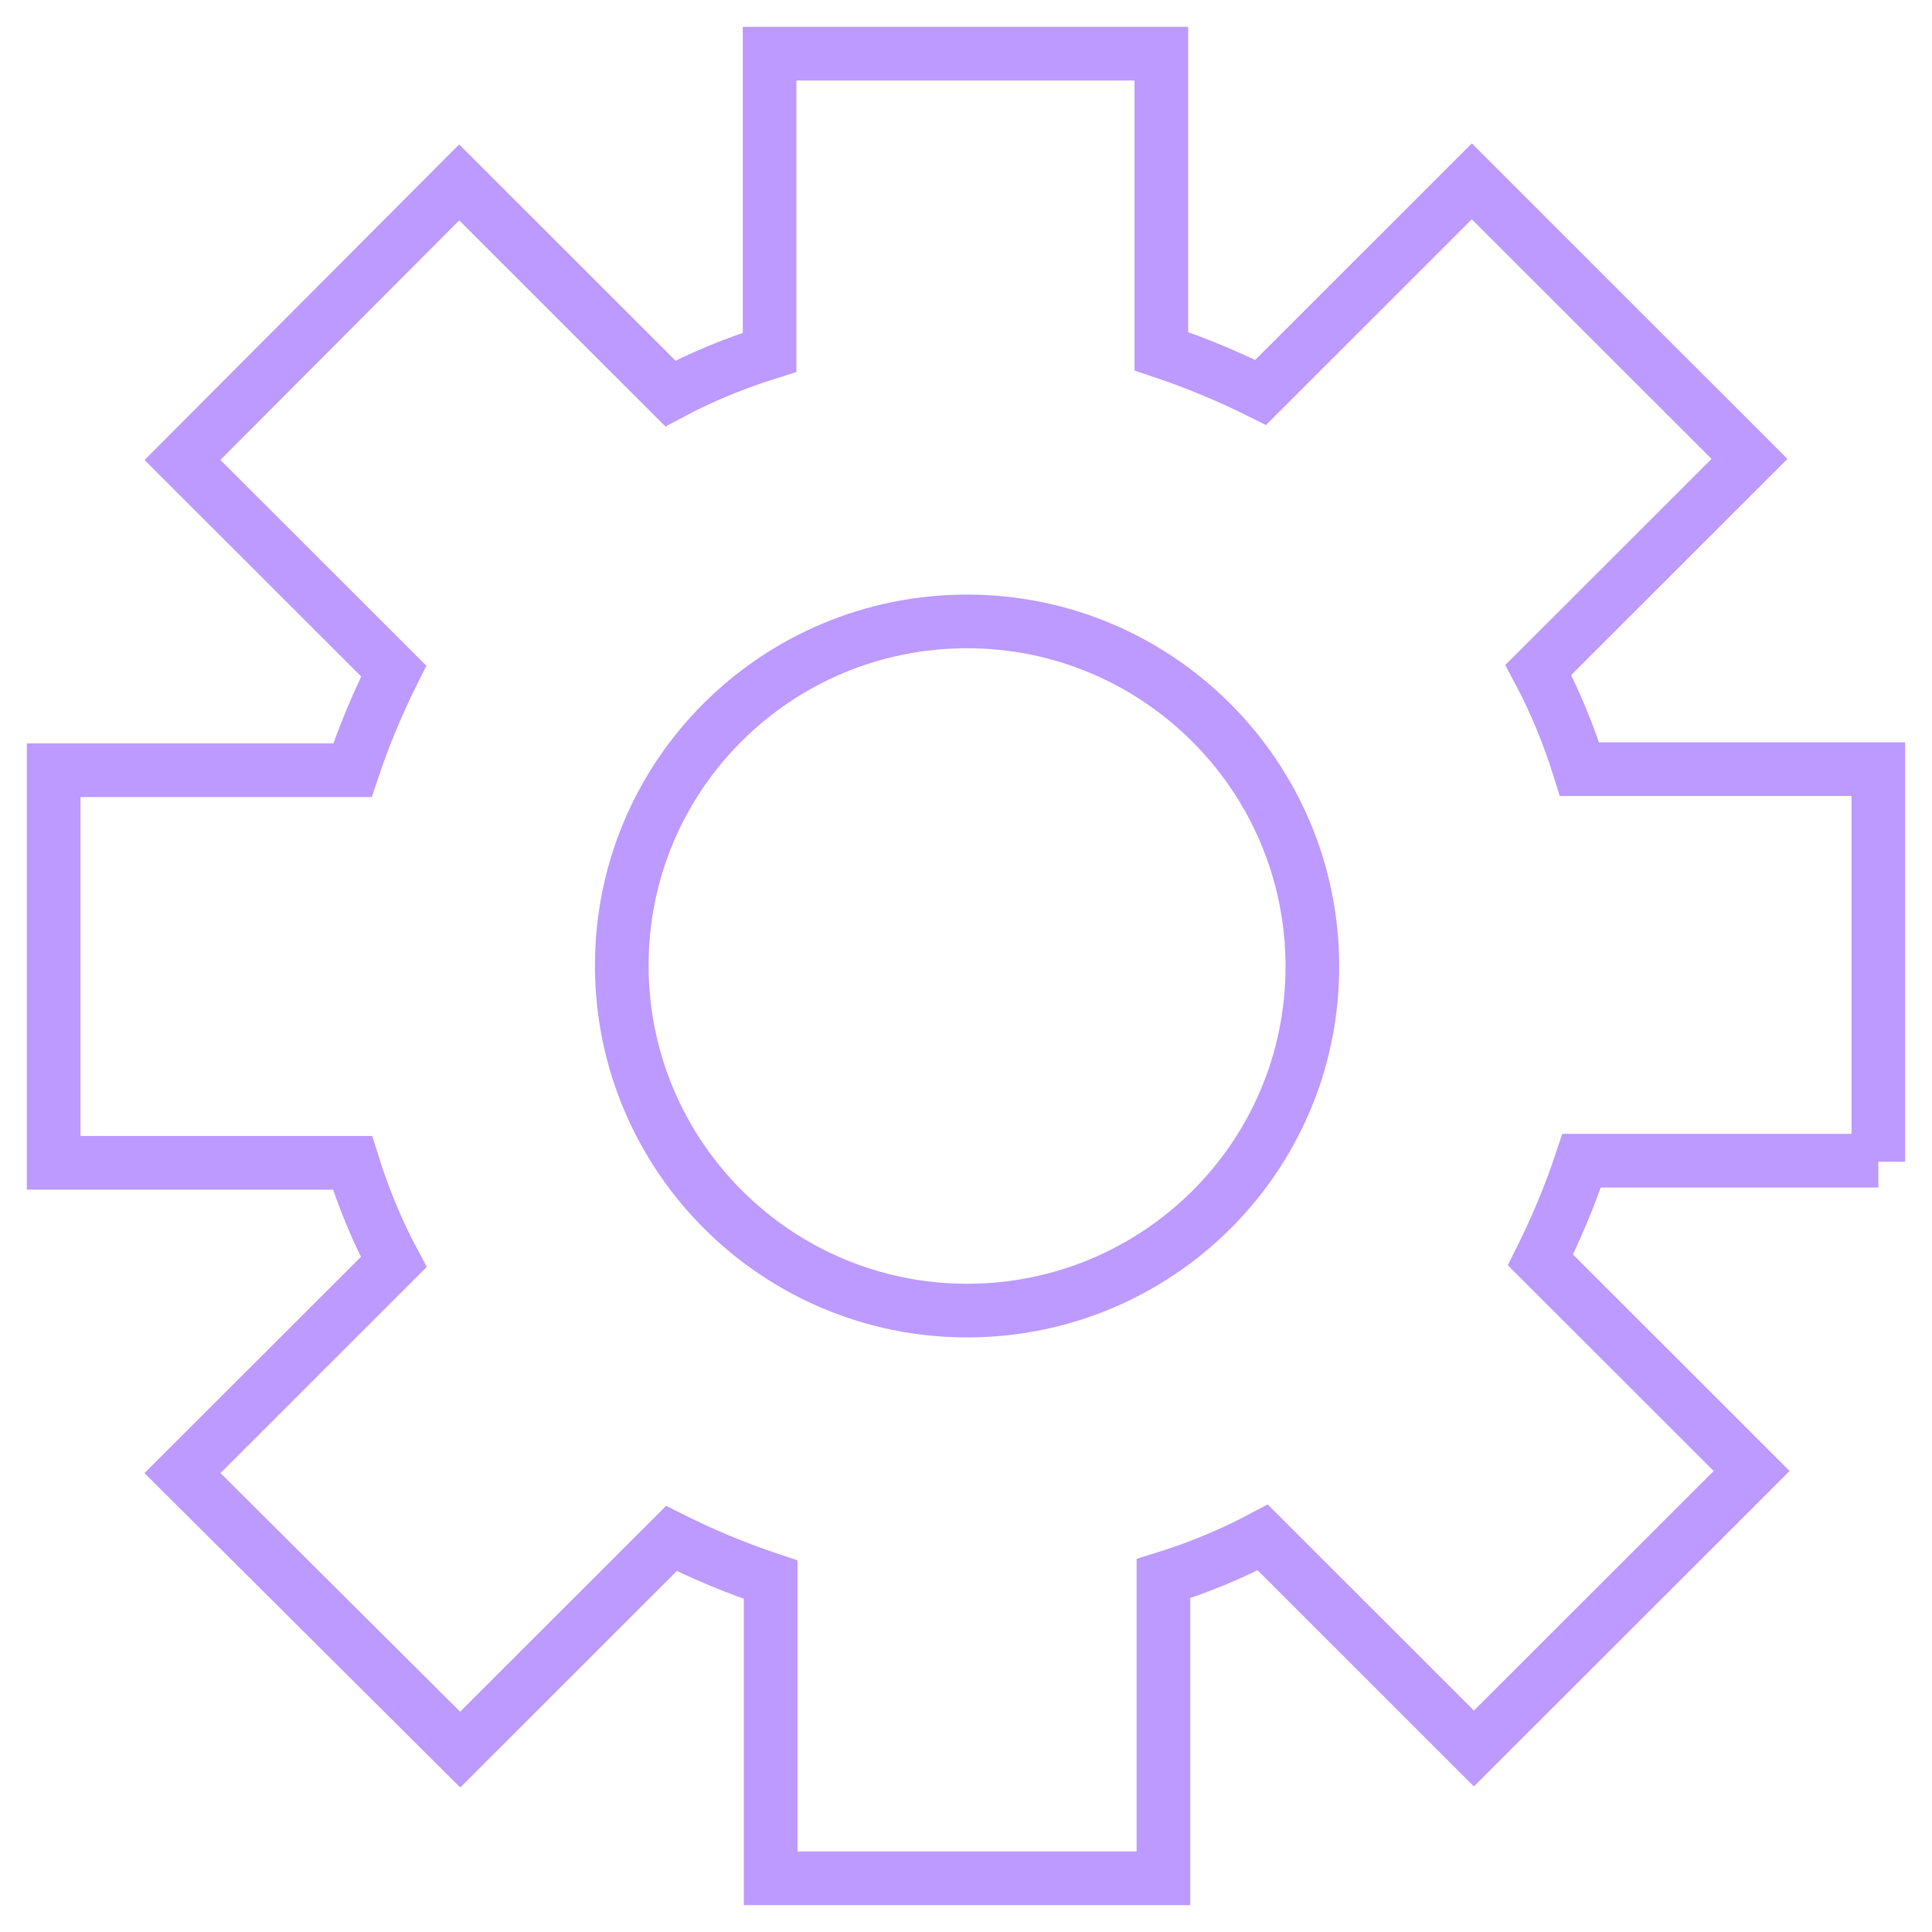 <svg width="36" height="36" viewBox="0 0 36 36" fill="none" xmlns="http://www.w3.org/2000/svg">
<path opacity="0.72" d="M35 21.648V14.333H29.432C29.235 13.703 28.979 13.074 28.664 12.484L32.599 8.551L27.425 3.379L23.49 7.312C22.899 7.017 22.289 6.762 21.64 6.545V1H14.34V6.565C13.711 6.762 13.081 7.017 12.491 7.332L8.556 3.399L3.4 8.571L7.336 12.504C7.041 13.094 6.785 13.703 6.568 14.352H1V21.667H6.568C6.765 22.297 7.021 22.926 7.336 23.516L3.4 27.449L8.575 32.601L12.51 28.668C13.101 28.963 13.711 29.219 14.36 29.435V35H21.679V29.415C22.309 29.219 22.939 28.963 23.529 28.648L27.464 32.581L32.639 27.41L28.704 23.477C28.999 22.887 29.255 22.277 29.471 21.628H35V21.648ZM18.02 24.421C14.478 24.421 11.586 21.549 11.586 17.99C11.586 14.431 14.478 11.579 18.02 11.579C21.561 11.579 24.454 14.451 24.454 18.01C24.454 21.569 21.561 24.421 18.02 24.421Z" stroke="#A373FF" stroke-miterlimit="10"/>
</svg>
